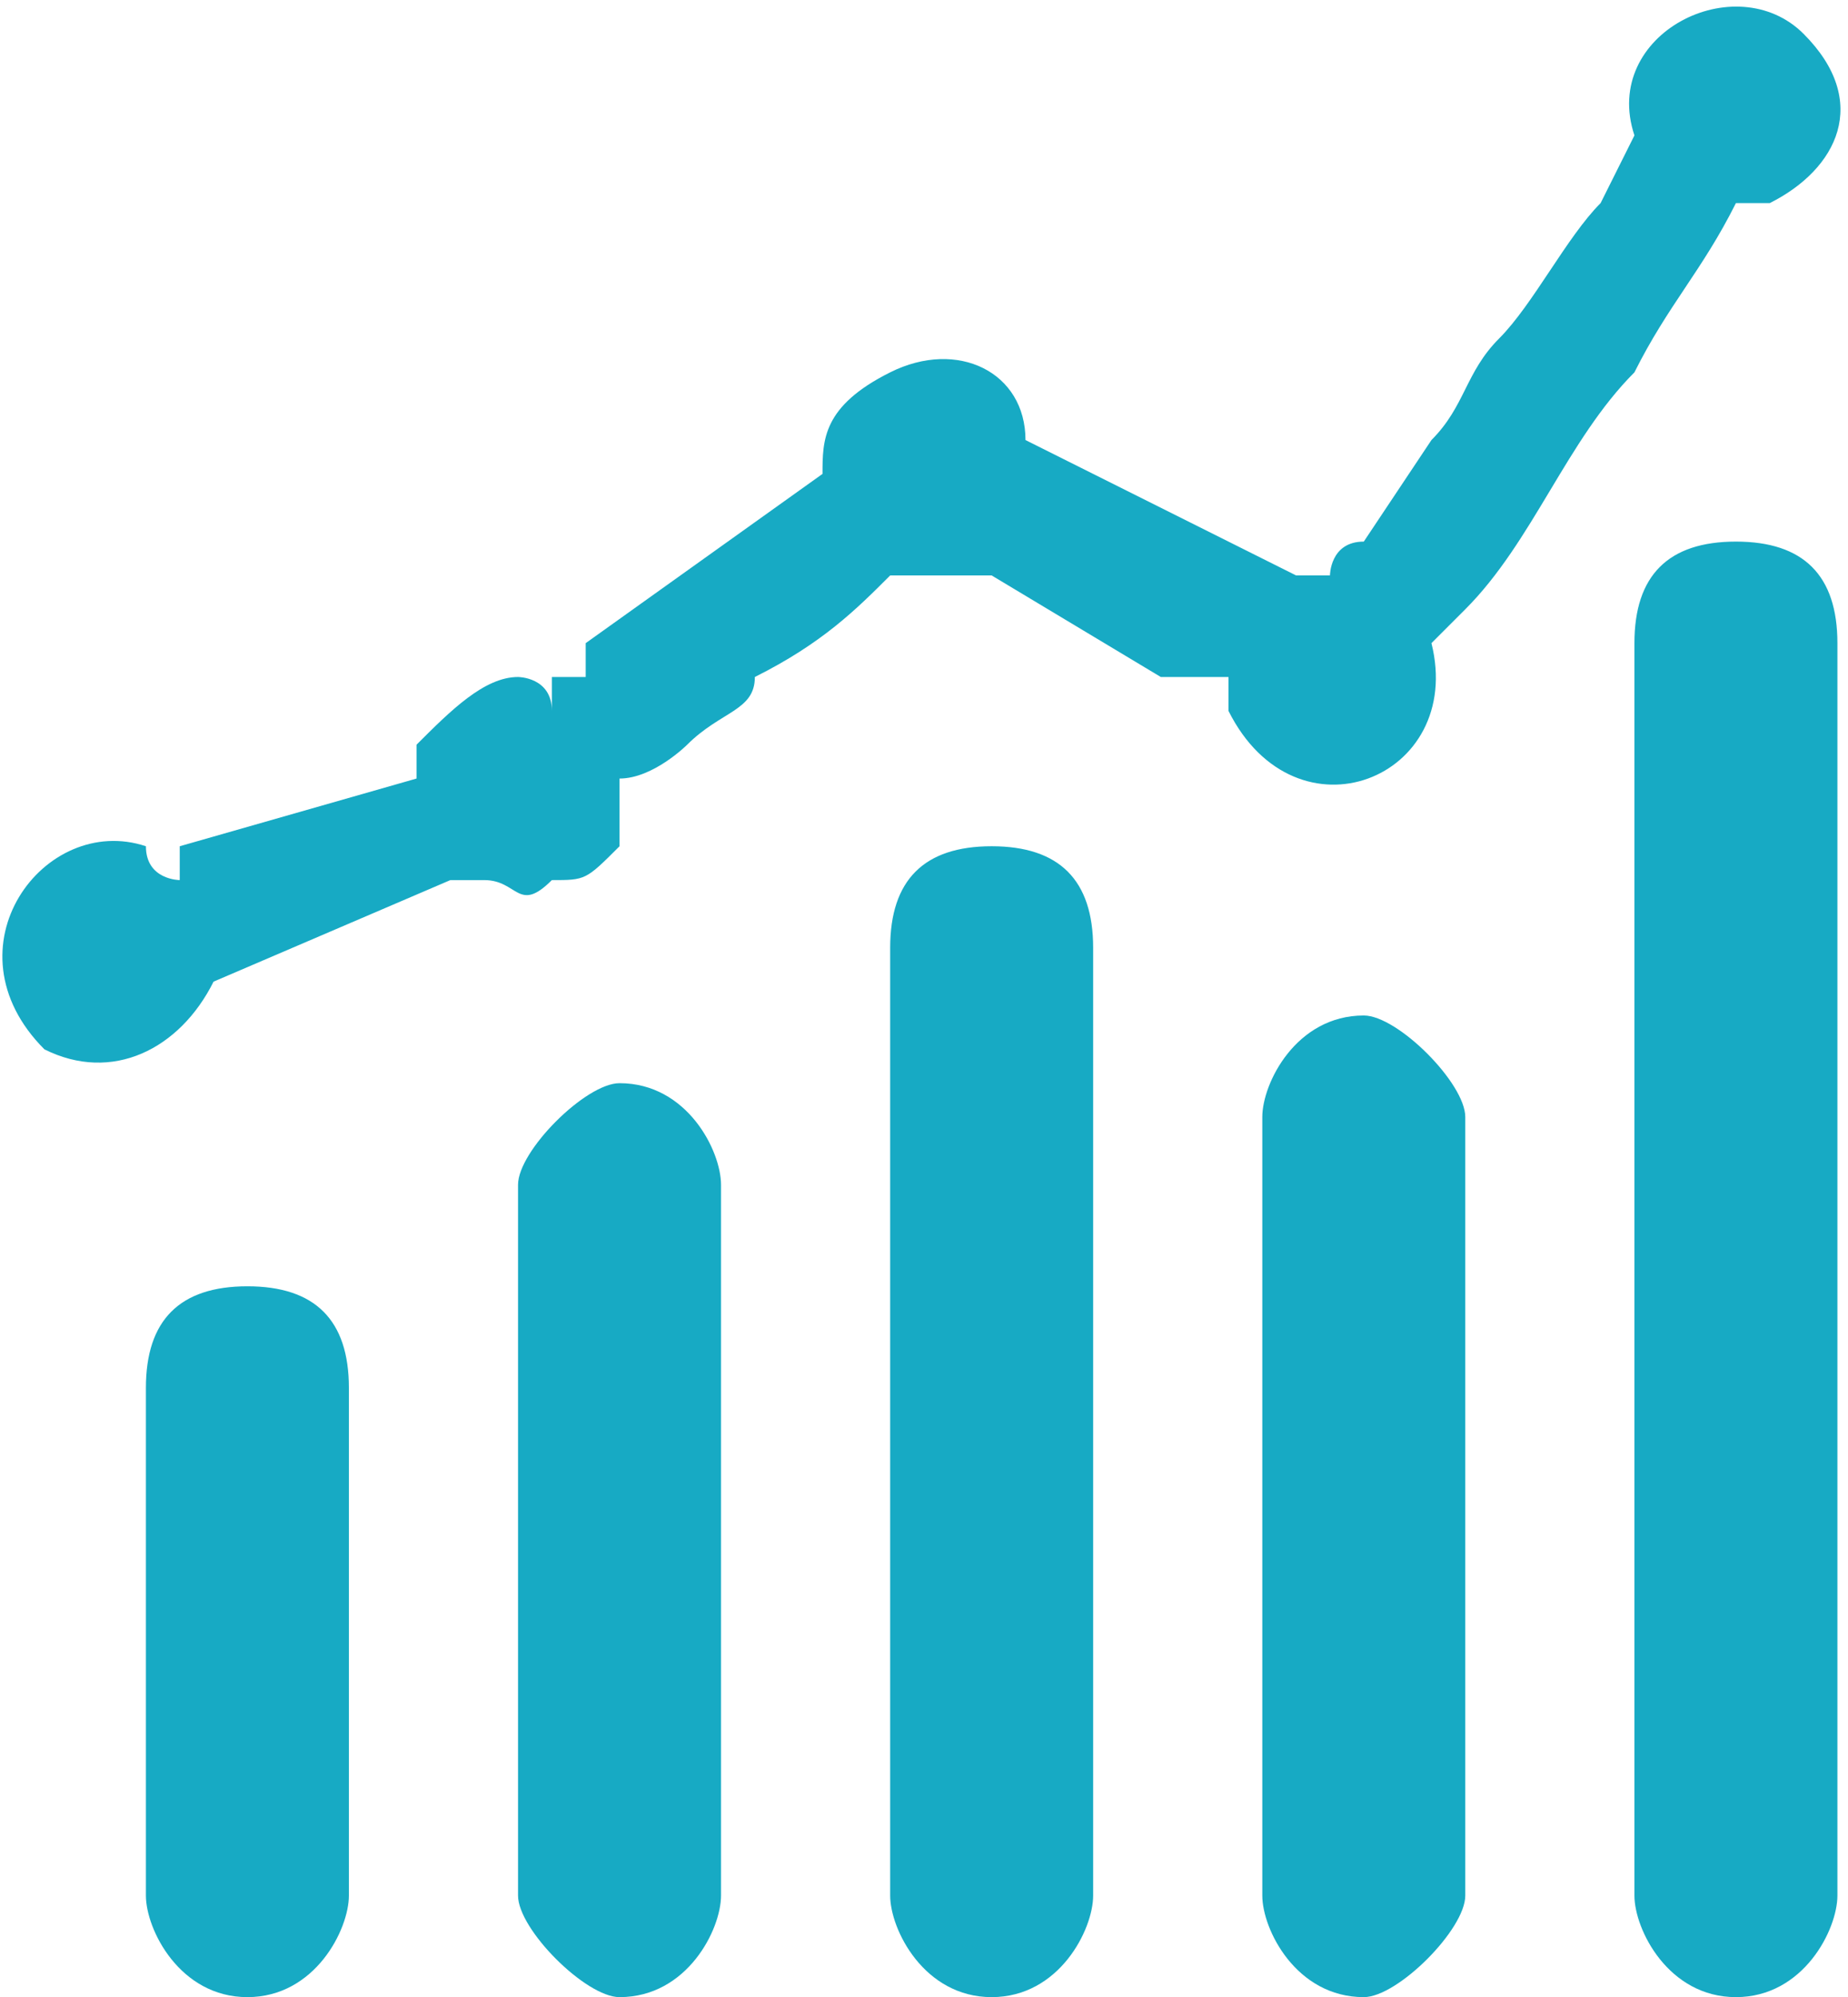 <?xml version="1.0" encoding="UTF-8"?> <!-- Creator: CorelDRAW X8 --> <svg xmlns="http://www.w3.org/2000/svg" xmlns:xlink="http://www.w3.org/1999/xlink" xml:space="preserve" width="8.43mm" height="9.105mm" style="shape-rendering:geometricPrecision; text-rendering:geometricPrecision; image-rendering:optimizeQuality; fill-rule:evenodd; clip-rule:evenodd" viewBox="0 0 54 59"> <defs> <style type="text/css"> <![CDATA[ .fil0 {fill:#17AAC4} ]]> </style> </defs> <g id="Слой_x0020_1">  <path class="fil0" d="M36 20c0,0 -1,0 -2,0l-5 -3c0,0 0,0 -1,0 -1,0 -1,0 -2,0 -1,1 -2,2 -4,3 0,1 -1,1 -2,2 0,0 -1,1 -2,1 0,1 0,2 0,2 -1,1 -1,1 -2,1 -1,1 -1,0 -2,0 -1,0 -1,0 -1,0l-7 3c0,0 0,0 0,0 -1,2 -3,3 -5,2 -3,-3 0,-7 3,-6 0,1 1,1 1,1 0,0 0,0 0,-1l7 -2c0,0 0,0 0,0 0,-1 0,-1 0,-1 1,-1 2,-2 3,-2 0,0 1,0 1,1 0,-1 0,-1 0,-1 0,0 1,0 1,0 0,0 0,-1 0,-1l7 -5c0,-1 0,-2 2,-3 2,-1 4,0 4,2l8 4c0,0 0,0 1,0 0,0 0,-1 1,-1l2 -3c1,-1 1,-2 2,-3 1,-1 2,-3 3,-4l1 -2c0,0 0,0 0,0 -1,-3 3,-5 5,-3 2,2 1,4 -1,5 0,0 0,0 -1,0 0,0 0,0 0,0 -1,2 -2,3 -3,5 -2,2 -3,5 -5,7 0,0 -1,1 -1,1 0,0 0,0 0,0 1,4 -4,6 -6,2 0,0 0,0 0,-1zm-26 36c0,1 -1,3 -3,3 -2,0 -3,-2 -3,-3l0 -15c0,-2 1,-3 3,-3 2,0 3,1 3,3l0 15zm44 0c0,1 -1,3 -3,3 -2,0 -3,-2 -3,-3l0 -37c0,-2 1,-3 3,-3 2,0 3,1 3,3l0 37zm-11 0c0,1 -2,3 -3,3 -2,0 -3,-2 -3,-3l0 -23c0,-1 1,-3 3,-3 1,0 3,2 3,3l0 23zm-11 0c0,1 -1,3 -3,3 -2,0 -3,-2 -3,-3l0 -28c0,-2 1,-3 3,-3 2,0 3,1 3,3l0 28zm-11 0c0,1 -1,3 -3,3 -1,0 -3,-2 -3,-3l0 -21c0,-1 2,-3 3,-3 2,0 3,2 3,3l0 21z"></path> </g> </svg> 